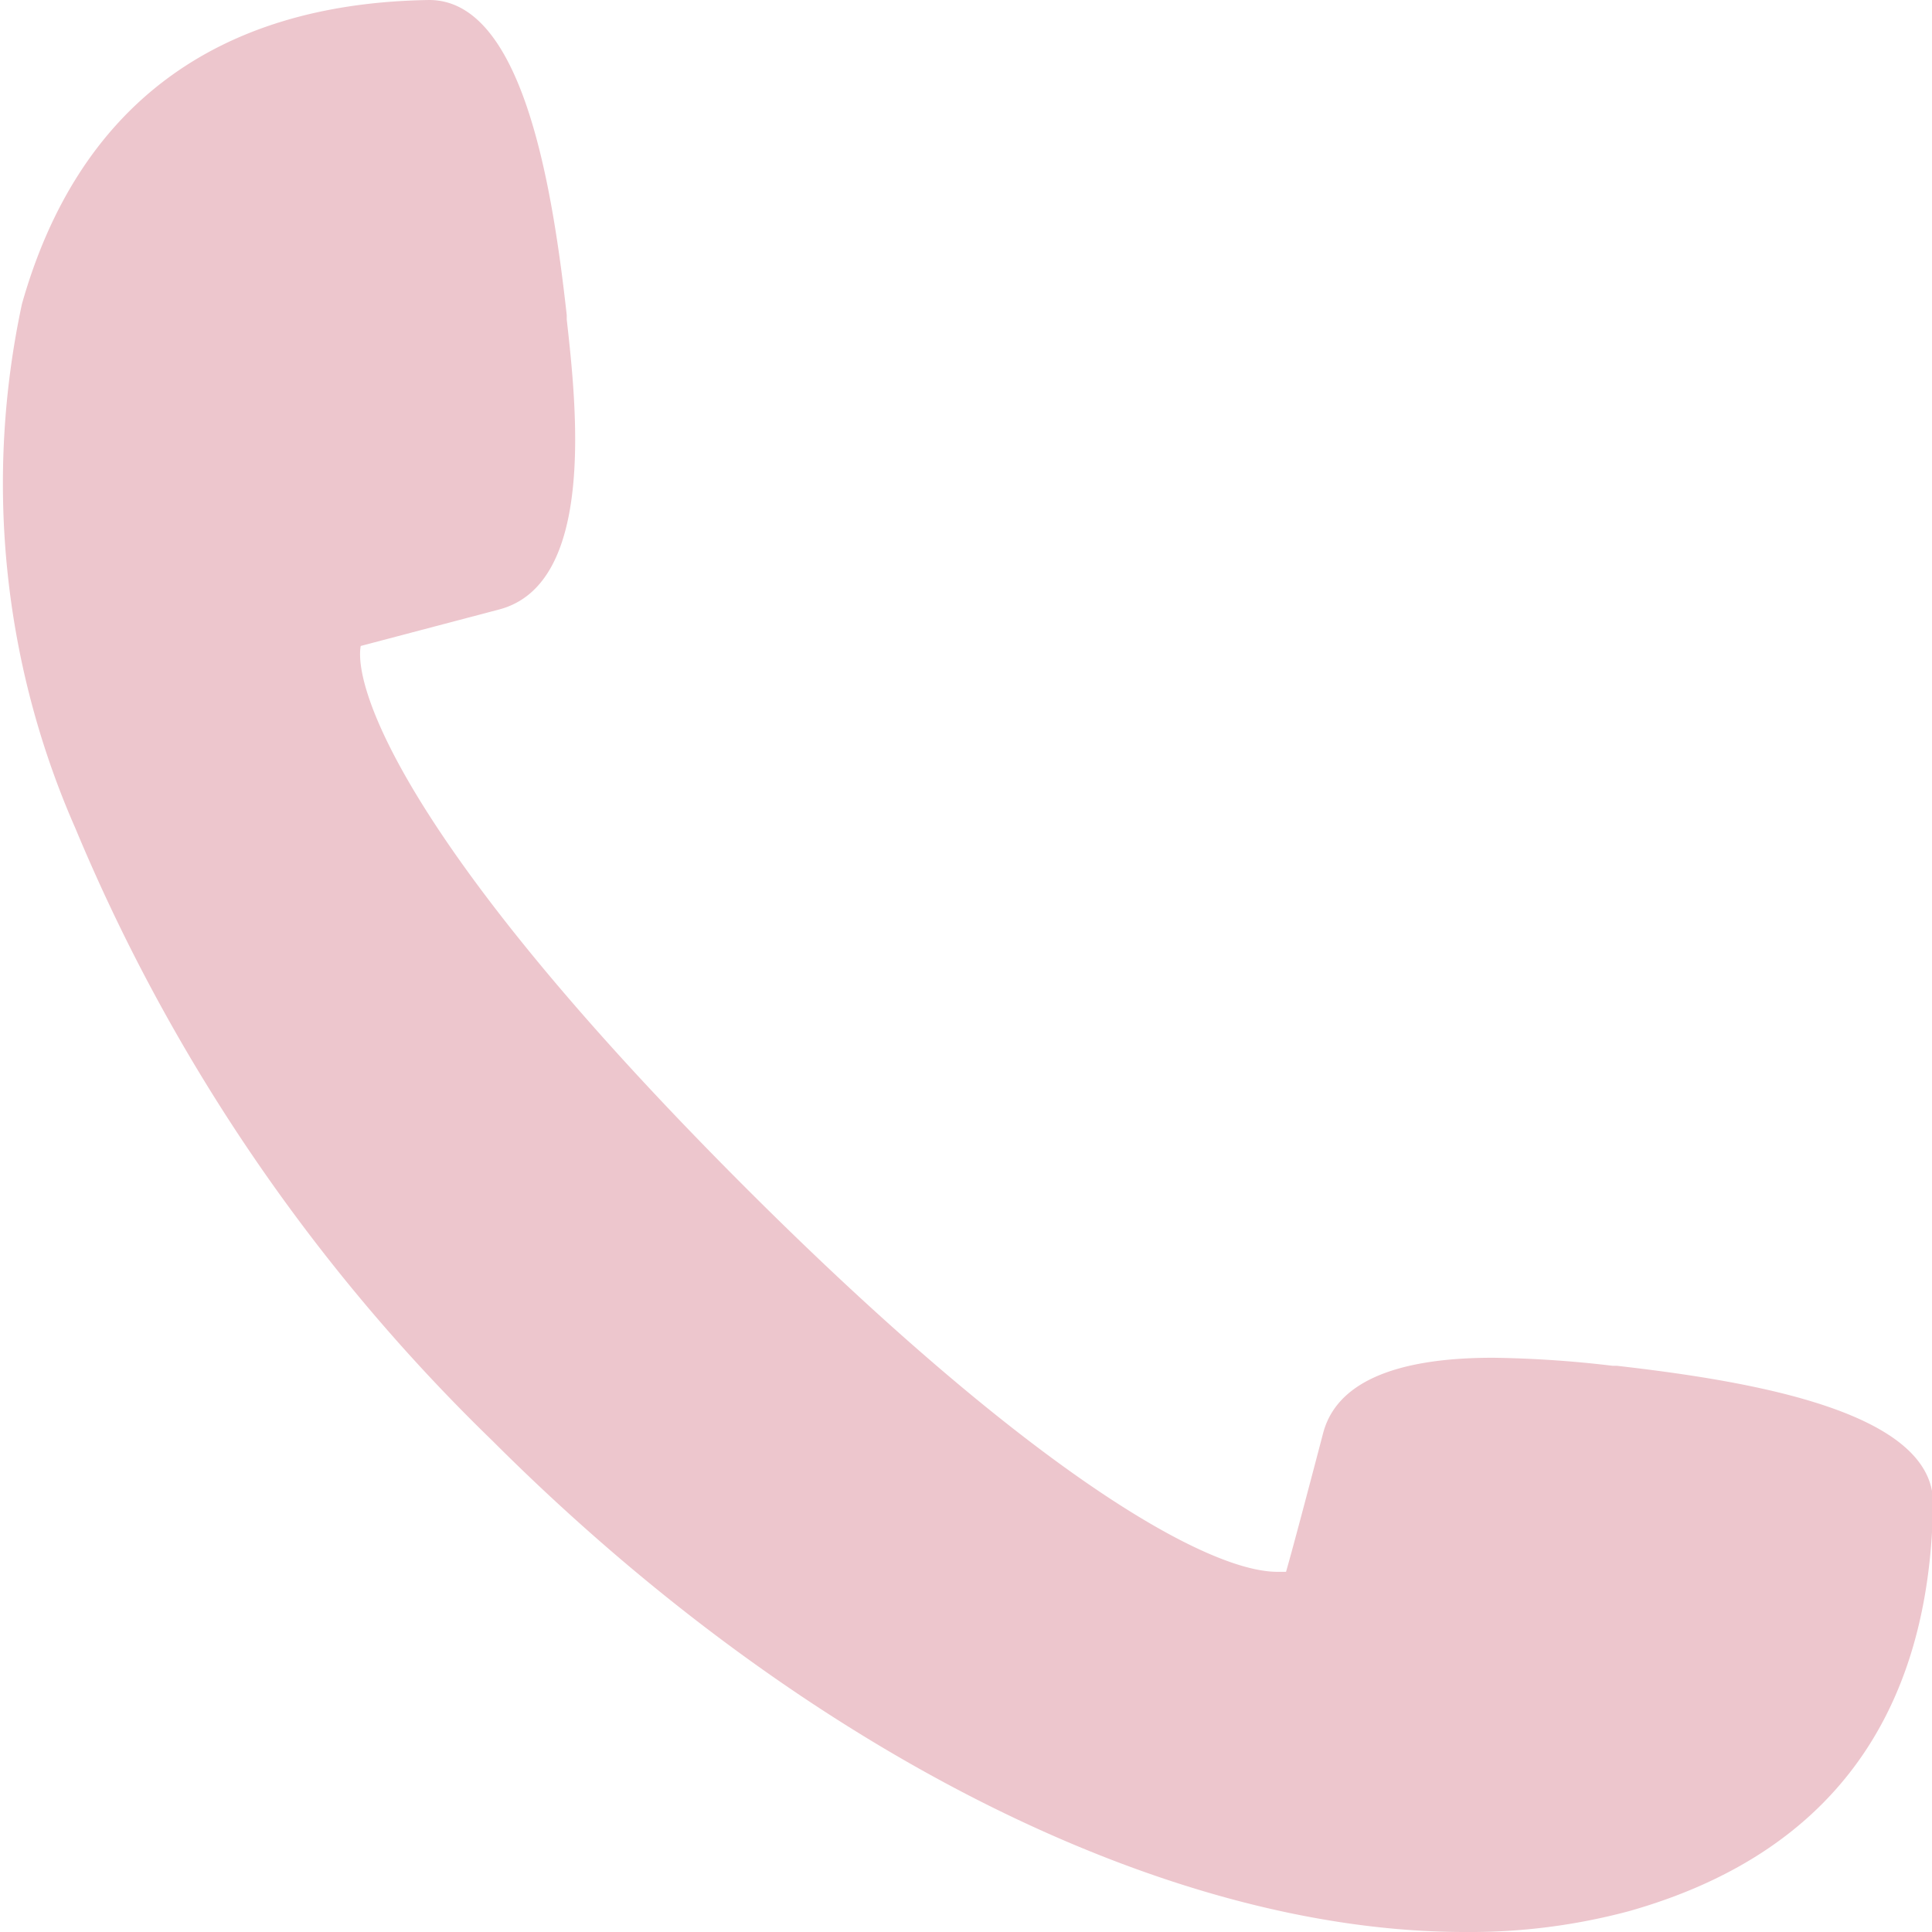 <?xml version="1.0"?>
<svg xmlns="http://www.w3.org/2000/svg" id="Ebene_1" data-name="Ebene 1" viewBox="0 0 36.1 36.1" width="30" height="30"><defs><style>.cls-1{fill:#edc6cd;}</style></defs><path class="cls-1" d="M147.88,226.71h-.08a21,21,0,0,0-2.23-.15c-1.87,0-2.94.48-3.18,1.42-.32,1.22-.58,2.2-.69,2.58h-.16c-1.33,0-4.65-1.89-9.95-7.19-6.31-6.31-7.32-9.3-7.18-10.11l2.58-.68c1.82-.47,1.45-3.81,1.27-5.42v-.08c-.28-2.53-.85-5.89-2.57-5.89-4,.06-6.57,2-7.61,5.68a16,16,0,0,0,1,9.8,34.29,34.29,0,0,0,7.79,11.44c5.75,5.75,12.55,9.18,18.17,9.18h0a11.47,11.47,0,0,0,3.07-.39c3.71-1.05,5.62-3.61,5.68-7.62C153.8,227.57,150.42,227,147.88,226.71Z" transform="translate(-117.67 -201.19)"/></svg>
